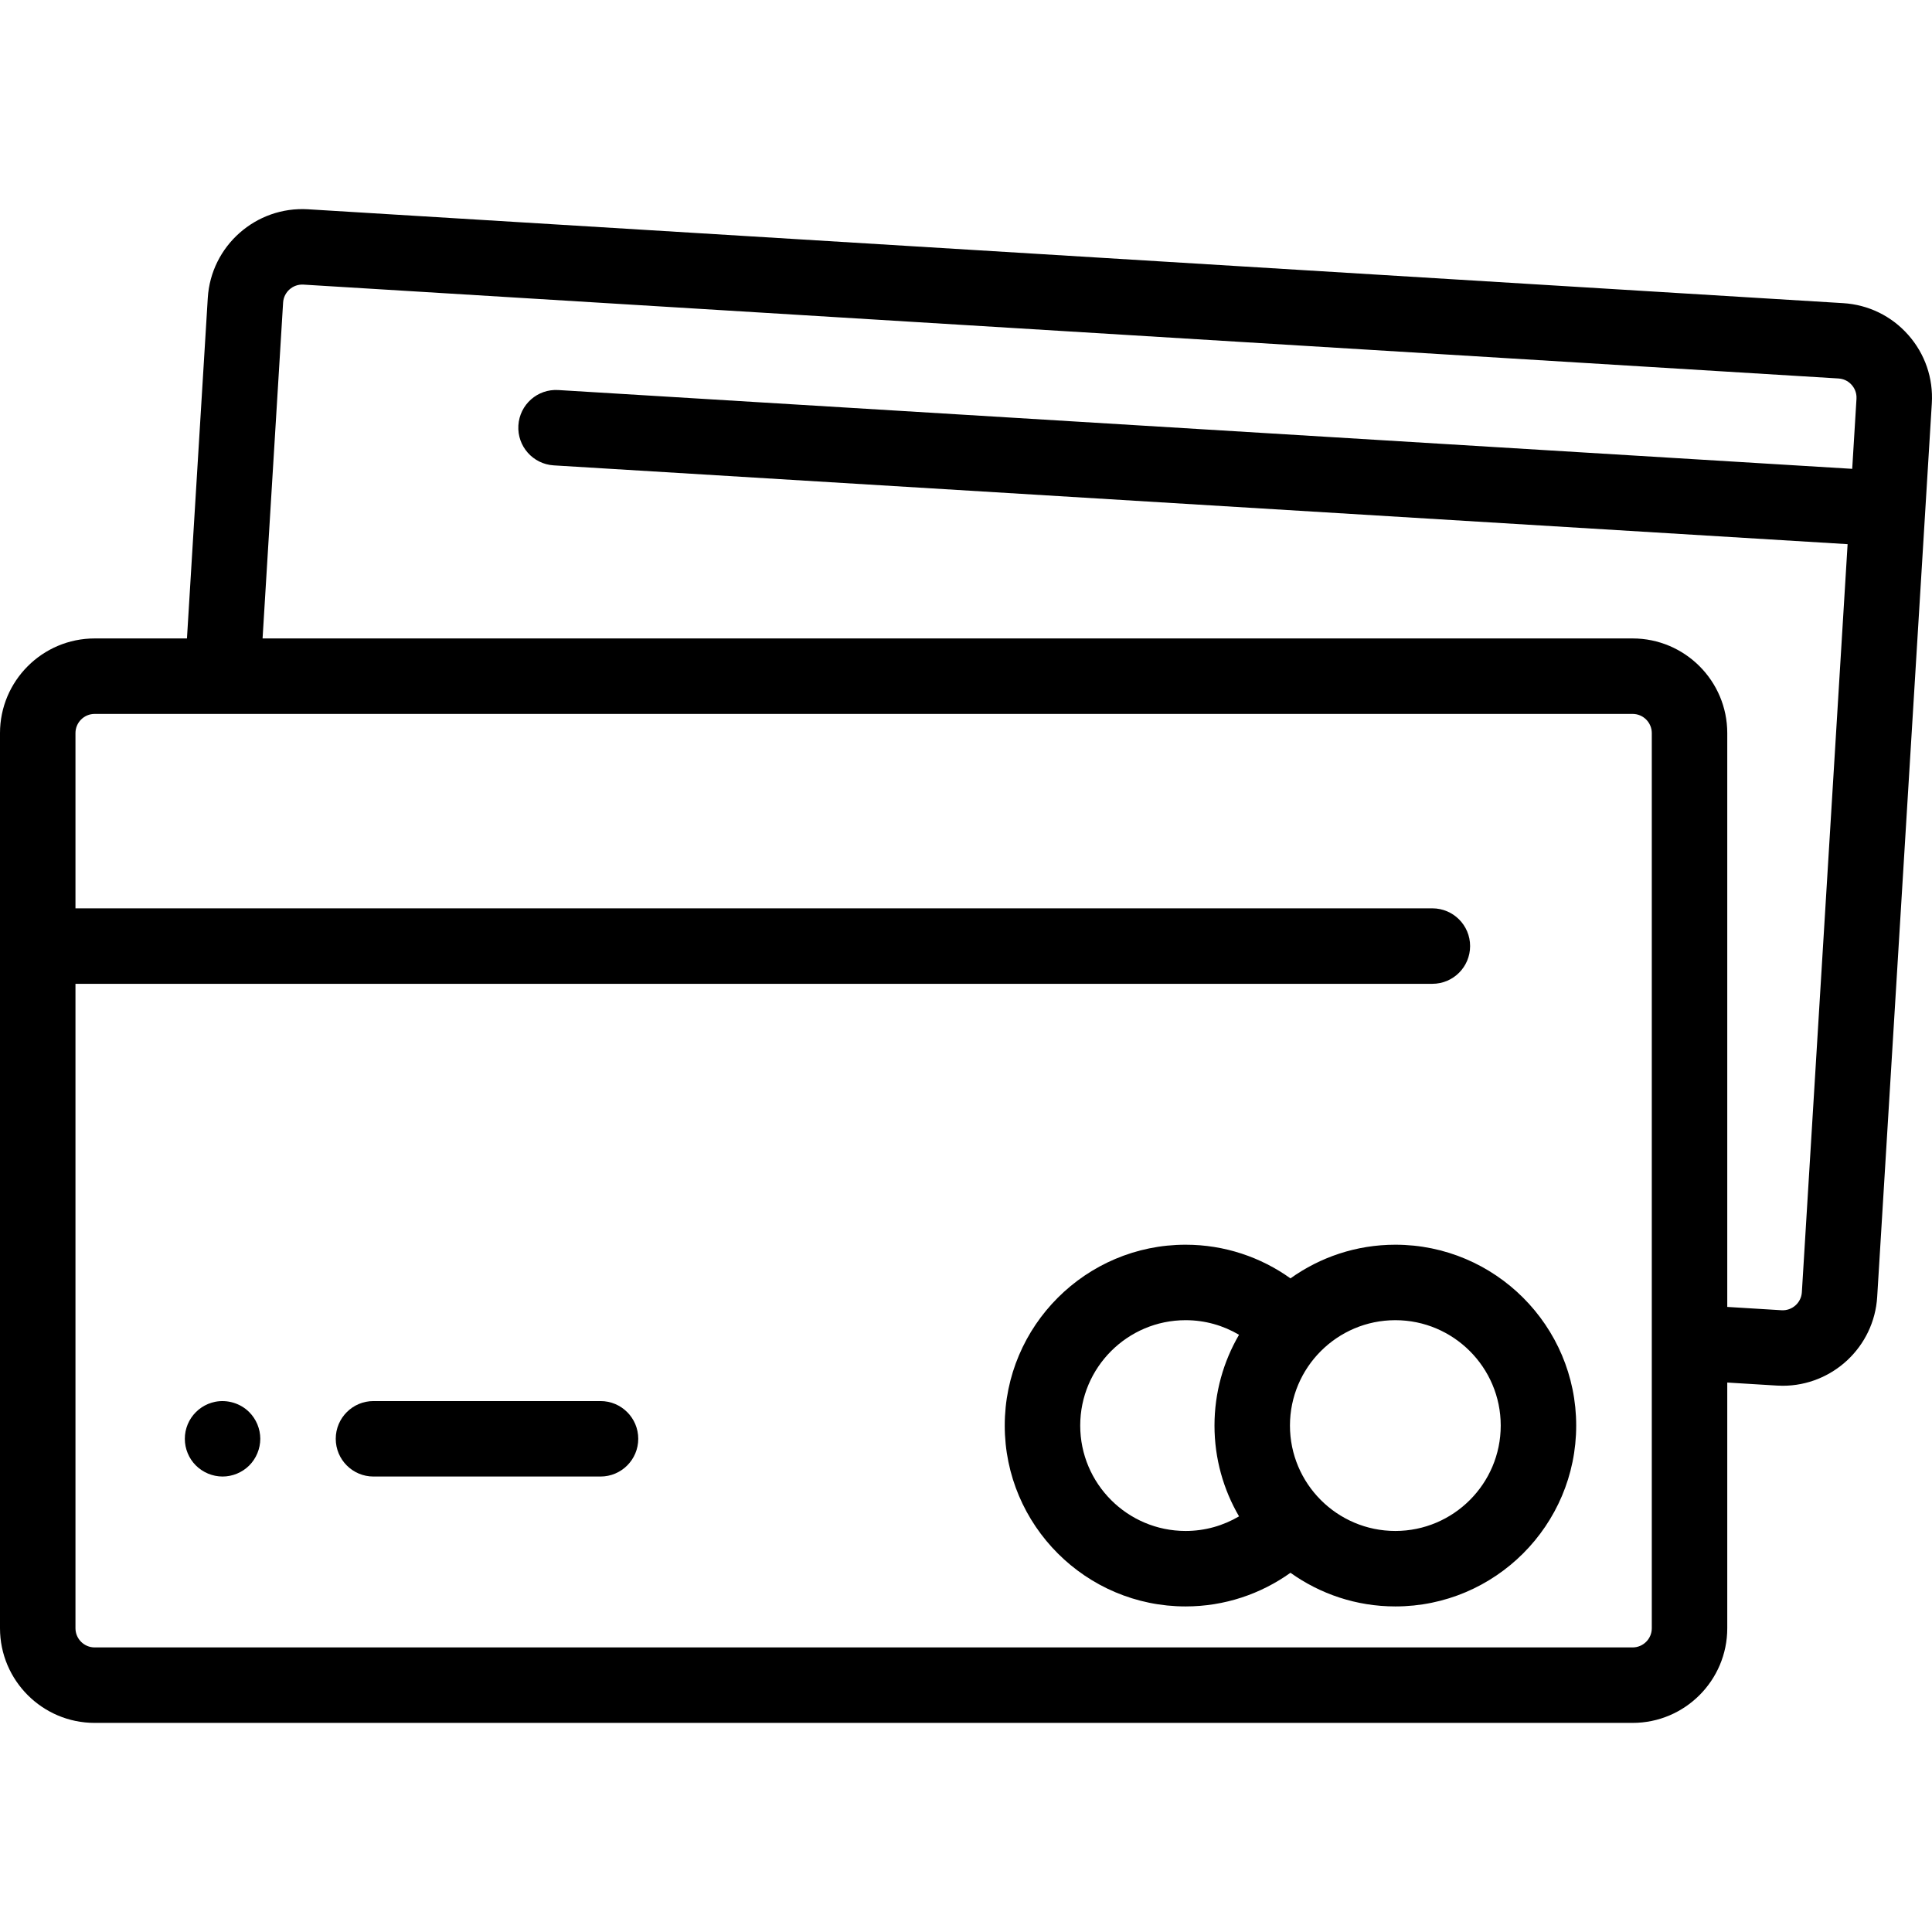 <?xml version="1.0" encoding="iso-8859-1"?>
<!-- Generator: Adobe Illustrator 19.0.0, SVG Export Plug-In . SVG Version: 6.00 Build 0)  -->
<svg version="1.1" id="Capa_1" xmlns="http://www.w3.org/2000/svg" xmlns:xlink="http://www.w3.org/1999/xlink" x="0px" y="0px"
	 viewBox="0 0 512.001 512.001" style="enable-background:new 0 0 512.001 512.001;" xml:space="preserve">
<g>
	<g>
		<path d="M505.702,88.753c-4.439-5.019-10.568-8.007-17.255-8.416L81.631,55.462c-13.799-0.835-25.724,9.701-26.568,23.506
			l-5.517,90.226H25.084C11.252,169.194,0,180.447,0,194.278v56.443v180.78c0,13.832,11.252,25.084,25.084,25.084h407.575
			c13.832,0,25.084-11.252,25.084-25.084v-65.114l13.164,0.805c0.519,0.032,1.034,0.047,1.547,0.047
			c13.138,0,24.209-10.268,25.021-23.554l14.478-236.78C512.362,100.218,510.142,93.771,505.702,88.753z M437.743,431.501
			c0,2.803-2.281,5.084-5.084,5.084H25.084c-2.803,0-5.084-2.281-5.084-5.084v-170.78h359.593c5.523,0,10-4.477,10-10
			c0-5.523-4.477-10-10-10H20v-46.443c0-2.803,2.281-5.084,5.084-5.084h407.575c2.803,0,5.084,2.281,5.084,5.084V431.501z
			 M490.855,124.247l-342.891-20.88c-5.534-0.343-10.254,3.861-10.589,9.374c-0.336,5.513,3.861,10.254,9.374,10.589l342.886,20.88
			l-12.123,198.255c-0.171,2.799-2.594,4.932-5.385,4.764l-14.384-0.88V194.278c0-13.832-11.252-25.084-25.084-25.084H69.584
			l5.442-89.005c0.171-2.798,2.592-4.938,5.385-4.765L487.226,100.3c1.829,0.112,2.976,1.116,3.497,1.706
			c0.521,0.589,1.378,1.85,1.267,3.679L490.855,124.247z"/>
	</g>
</g>
<g>
	<g>
		<path d="M369.781,329.863c-10.356,0-19.946,3.312-27.792,8.918c-7.845-5.605-17.436-8.918-27.792-8.918
			c-26.428,0-47.929,21.501-47.929,47.929s21.501,47.929,47.929,47.929c10.356,0,19.946-3.312,27.792-8.918
			c7.845,5.605,17.436,8.918,27.792,8.918c26.428,0,47.929-21.501,47.929-47.929C417.71,351.364,396.209,329.863,369.781,329.863z
			 M328.356,401.852c-4.155,2.454-8.993,3.869-14.158,3.869c-15.4,0-27.929-12.529-27.929-27.929s12.529-27.929,27.929-27.929
			c5.165,0,10.003,1.415,14.158,3.869c-4.126,7.077-6.503,15.294-6.503,24.06S324.23,394.775,328.356,401.852z M369.781,405.721
			c-15.4,0-27.929-12.529-27.929-27.929s12.529-27.929,27.929-27.929s27.929,12.529,27.929,27.929S385.181,405.721,369.781,405.721z
			"/>
	</g>
</g>
<g>
	<g>
		<path d="M68.78,379.34c-0.13-0.63-0.32-1.26-0.57-1.87c-0.25-0.6-0.56-1.18-0.92-1.72c-0.36-0.55-0.78-1.06-1.24-1.52
			c-2.32-2.33-5.78-3.39-9.03-2.74c-0.63,0.13-1.26,0.32-1.87,0.57c-0.6,0.25-1.18,0.56-1.72,0.92c-0.55,0.37-1.06,0.79-1.52,1.25
			c-0.47,0.46-0.88,0.97-1.25,1.52c-0.36,0.54-0.67,1.12-0.92,1.72c-0.25,0.61-0.44,1.24-0.57,1.87c-0.13,0.65-0.19,1.31-0.19,1.96
			c0,0.65,0.06,1.31,0.19,1.95c0.13,0.64,0.32,1.27,0.57,1.87c0.25,0.61,0.56,1.19,0.92,1.73c0.37,0.55,0.78,1.06,1.25,1.52
			c0.46,0.46,0.97,0.88,1.52,1.24c0.54,0.36,1.12,0.67,1.72,0.92c0.61,0.25,1.24,0.44,1.87,0.57c0.65,0.13,1.31,0.2,1.96,0.2
			c2.63,0,5.21-1.07,7.07-2.93c0.46-0.46,0.88-0.97,1.24-1.52c0.36-0.54,0.67-1.12,0.92-1.73c0.25-0.6,0.44-1.23,0.57-1.87
			c0.13-0.64,0.2-1.3,0.2-1.95S68.91,379.99,68.78,379.34z"/>
	</g>
</g>
<g>
	<g>
		<path d="M159.143,371.297H98.977c-5.523,0-10,4.477-10,10s4.477,10,10,10h60.166c5.523,0,10-4.477,10-10
			S164.666,371.297,159.143,371.297z"/>
	</g>
</g>
<g>
</g>
<g>
</g>
<g>
</g>
<g>
</g>
<g>
</g>
<g>
</g>
<g>
</g>
<g>
</g>
<g>
</g>
<g>
</g>
<g>
</g>
<g>
</g>
<g>
</g>
<g>
</g>
<g>
</g>
</svg>
